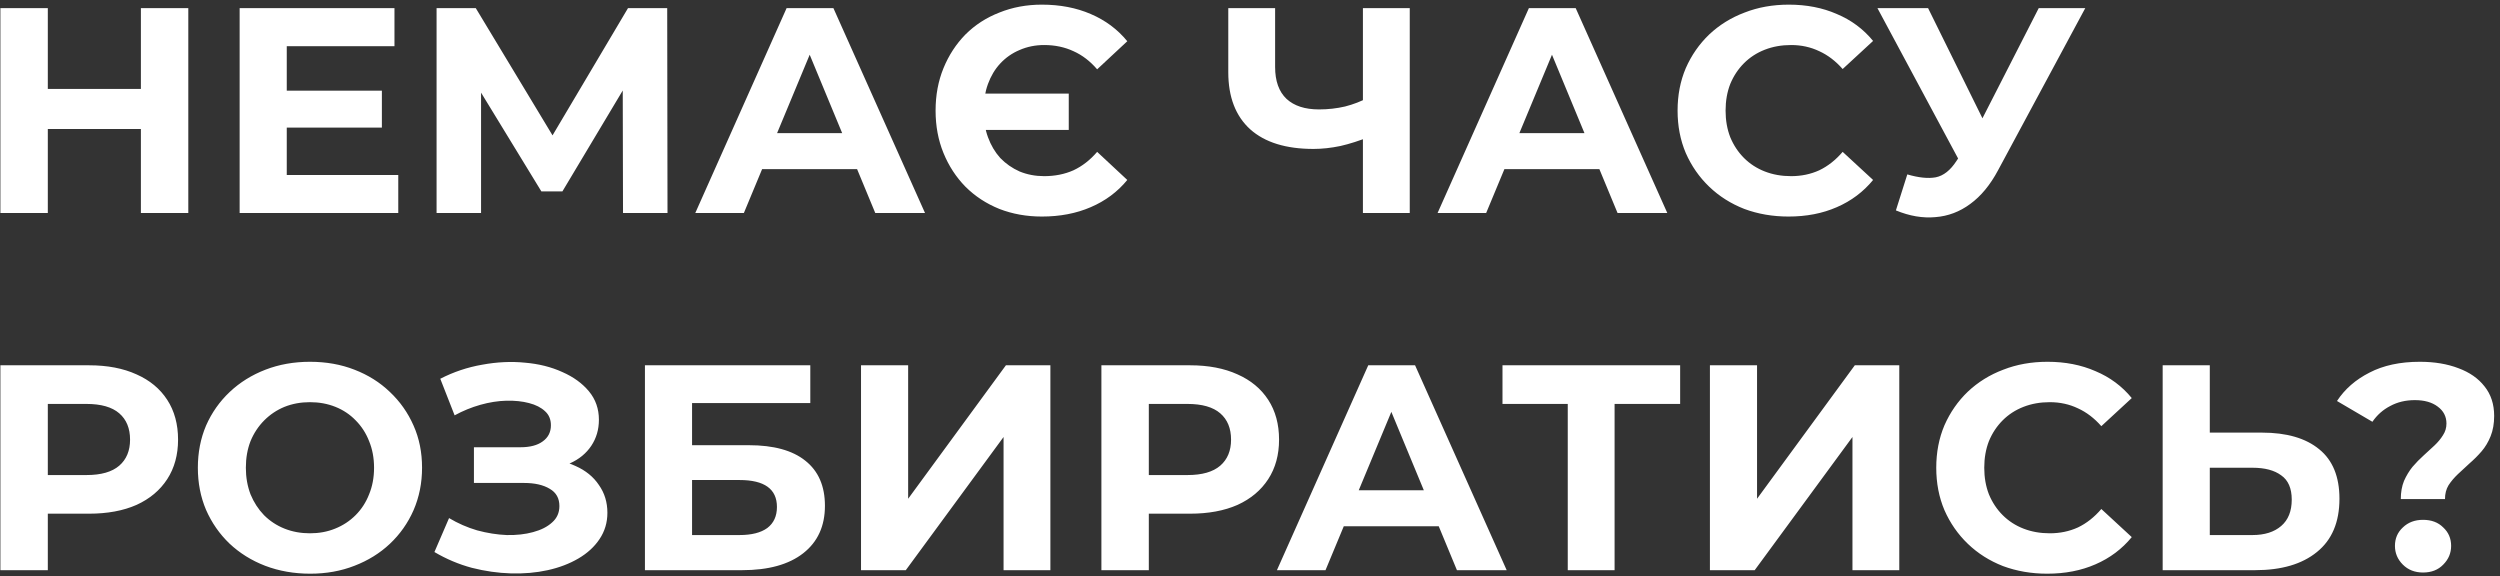 <?xml version="1.0" encoding="UTF-8"?> <svg xmlns="http://www.w3.org/2000/svg" width="399" height="92" viewBox="0 0 399 92" fill="none"><rect x="0" y="0" width="399" height="92" fill="#333333" stroke="none"/> <path d="M22.486 1.301H30.053V34H22.486V1.301ZM7.631 34H0.064V1.301H7.631V34ZM23.047 20.593H7.071V14.194H23.047V20.593ZM45.206 14.474H60.948V20.36H45.206V14.474ZM45.767 27.927H63.564V34H38.246V1.301H62.957V7.374H45.767V27.927ZM69.677 34V1.301H75.936L89.856 24.377H86.54L100.227 1.301H106.486L106.533 34H99.433L99.386 12.185H100.74L89.763 30.543H86.4L75.189 12.185H76.777V34H69.677ZM110.965 34L125.54 1.301H133.014L147.635 34H139.694L127.735 5.132H130.725L118.72 34H110.965ZM118.253 26.993L120.261 21.247H137.078L139.133 26.993H118.253ZM170.573 14.941V20.734H154.411V14.941H170.573ZM166.276 34.561C163.847 34.561 161.589 34.156 159.503 33.346C157.416 32.505 155.61 31.322 154.084 29.796C152.589 28.27 151.421 26.479 150.581 24.424C149.74 22.369 149.319 20.111 149.319 17.651C149.319 15.19 149.74 12.933 150.581 10.877C151.421 8.822 152.589 7.031 154.084 5.505C155.61 3.979 157.416 2.812 159.503 2.002C161.589 1.161 163.847 0.741 166.276 0.741C169.172 0.741 171.772 1.239 174.077 2.235C176.413 3.232 178.359 4.68 179.916 6.58L175.105 11.064C173.983 9.756 172.722 8.791 171.321 8.168C169.92 7.514 168.362 7.187 166.65 7.187C165.248 7.187 163.94 7.452 162.726 7.981C161.542 8.479 160.515 9.196 159.643 10.13C158.802 11.033 158.148 12.123 157.681 13.4C157.214 14.677 156.98 16.093 156.98 17.651C156.98 19.208 157.214 20.625 157.681 21.901C158.148 23.178 158.802 24.284 159.643 25.218C160.515 26.121 161.542 26.837 162.726 27.367C163.94 27.865 165.248 28.114 166.65 28.114C168.362 28.114 169.92 27.803 171.321 27.18C172.722 26.526 173.983 25.545 175.105 24.237L179.916 28.721C178.359 30.621 176.413 32.069 174.077 33.066C171.772 34.062 169.172 34.561 166.276 34.561ZM218.596 21.808C216.977 22.462 215.42 22.96 213.925 23.303C212.43 23.614 210.998 23.77 209.627 23.77C205.236 23.77 201.873 22.727 199.537 20.64C197.202 18.523 196.034 15.486 196.034 11.531V1.301H203.508V10.69C203.508 12.933 204.115 14.63 205.33 15.782C206.544 16.903 208.273 17.464 210.515 17.464C211.947 17.464 213.333 17.308 214.672 16.997C216.011 16.654 217.257 16.171 218.409 15.549L218.596 21.808ZM217.522 34V1.301H224.996V34H217.522ZM229.435 34L244.009 1.301H251.483L266.104 34H258.163L246.204 5.132H249.194L237.189 34H229.435ZM236.722 26.993L238.73 21.247H255.547L257.602 26.993H236.722ZM285.446 34.561C282.923 34.561 280.572 34.156 278.392 33.346C276.243 32.505 274.375 31.322 272.787 29.796C271.198 28.27 269.953 26.479 269.05 24.424C268.178 22.369 267.742 20.111 267.742 17.651C267.742 15.19 268.178 12.933 269.05 10.877C269.953 8.822 271.198 7.031 272.787 5.505C274.406 3.979 276.29 2.812 278.439 2.002C280.588 1.161 282.939 0.741 285.493 0.741C288.326 0.741 290.88 1.239 293.153 2.235C295.458 3.201 297.389 4.633 298.946 6.533L294.088 11.017C292.967 9.741 291.721 8.791 290.351 8.168C288.98 7.514 287.486 7.187 285.866 7.187C284.34 7.187 282.939 7.436 281.662 7.934C280.385 8.433 279.28 9.149 278.345 10.083C277.411 11.017 276.679 12.123 276.15 13.4C275.652 14.677 275.403 16.093 275.403 17.651C275.403 19.208 275.652 20.625 276.15 21.901C276.679 23.178 277.411 24.284 278.345 25.218C279.28 26.152 280.385 26.869 281.662 27.367C282.939 27.865 284.34 28.114 285.866 28.114C287.486 28.114 288.98 27.803 290.351 27.18C291.721 26.526 292.967 25.545 294.088 24.237L298.946 28.721C297.389 30.621 295.458 32.069 293.153 33.066C290.88 34.062 288.311 34.561 285.446 34.561ZM304.406 27.834C306.212 28.363 307.723 28.519 308.937 28.301C310.183 28.052 311.288 27.18 312.254 25.685L313.842 23.303L314.543 22.509L325.38 1.301H332.807L318.887 27.18C317.641 29.516 316.162 31.306 314.449 32.552C312.768 33.798 310.915 34.498 308.89 34.654C306.866 34.841 304.764 34.483 302.584 33.58L304.406 27.834ZM314.402 28.815L299.641 1.301H307.723L318.56 23.256L314.402 28.815ZM0.064 91V58.301H14.218C17.145 58.301 19.668 58.784 21.785 59.749C23.903 60.684 25.538 62.038 26.69 63.813C27.842 65.588 28.419 67.706 28.419 70.166C28.419 72.595 27.842 74.697 26.69 76.472C25.538 78.248 23.903 79.618 21.785 80.583C19.668 81.517 17.145 81.984 14.218 81.984H4.268L7.631 78.575V91H0.064ZM7.631 79.415L4.268 75.818H13.797C16.133 75.818 17.877 75.32 19.029 74.324C20.181 73.327 20.758 71.941 20.758 70.166C20.758 68.36 20.181 66.959 19.029 65.962C17.877 64.966 16.133 64.467 13.797 64.467H4.268L7.631 60.87V79.415ZM49.515 91.561C46.931 91.561 44.533 91.14 42.322 90.299C40.142 89.459 38.242 88.275 36.623 86.749C35.035 85.223 33.789 83.433 32.886 81.377C32.014 79.322 31.578 77.08 31.578 74.651C31.578 72.222 32.014 69.979 32.886 67.924C33.789 65.869 35.05 64.078 36.669 62.552C38.289 61.026 40.188 59.843 42.368 59.002C44.548 58.161 46.915 57.741 49.469 57.741C52.053 57.741 54.42 58.161 56.569 59.002C58.749 59.843 60.633 61.026 62.221 62.552C63.841 64.078 65.102 65.869 66.005 67.924C66.908 69.948 67.36 72.19 67.36 74.651C67.36 77.08 66.908 79.337 66.005 81.424C65.102 83.479 63.841 85.27 62.221 86.796C60.633 88.291 58.749 89.459 56.569 90.299C54.42 91.14 52.069 91.561 49.515 91.561ZM49.469 85.114C50.932 85.114 52.271 84.865 53.486 84.367C54.732 83.869 55.822 83.152 56.756 82.218C57.69 81.284 58.406 80.178 58.905 78.901C59.434 77.625 59.699 76.208 59.699 74.651C59.699 73.094 59.434 71.677 58.905 70.4C58.406 69.123 57.69 68.017 56.756 67.083C55.853 66.149 54.778 65.433 53.533 64.934C52.287 64.436 50.932 64.187 49.469 64.187C48.005 64.187 46.65 64.436 45.405 64.934C44.19 65.433 43.116 66.149 42.181 67.083C41.247 68.017 40.516 69.123 39.986 70.4C39.488 71.677 39.239 73.094 39.239 74.651C39.239 76.177 39.488 77.594 39.986 78.901C40.516 80.178 41.232 81.284 42.135 82.218C43.069 83.152 44.159 83.869 45.405 84.367C46.65 84.865 48.005 85.114 49.469 85.114ZM69.334 88.104L71.67 82.685C73.071 83.526 74.566 84.18 76.154 84.647C77.773 85.083 79.346 85.332 80.872 85.394C82.429 85.426 83.83 85.27 85.076 84.927C86.353 84.585 87.365 84.071 88.112 83.386C88.891 82.701 89.28 81.829 89.28 80.77C89.28 79.524 88.766 78.606 87.739 78.014C86.711 77.391 85.341 77.08 83.628 77.08H75.64V71.381H83.067C84.593 71.381 85.777 71.069 86.618 70.447C87.49 69.824 87.925 68.967 87.925 67.877C87.925 66.943 87.614 66.196 86.991 65.635C86.368 65.043 85.512 64.607 84.422 64.327C83.363 64.047 82.164 63.922 80.825 63.953C79.486 63.985 78.1 64.203 76.668 64.607C75.235 65.012 73.865 65.573 72.557 66.289L70.268 60.45C72.386 59.36 74.612 58.613 76.948 58.208C79.315 57.772 81.588 57.663 83.768 57.881C85.979 58.068 87.972 58.566 89.747 59.376C91.522 60.154 92.939 61.182 93.998 62.459C95.057 63.736 95.586 65.246 95.586 66.99C95.586 68.547 95.181 69.933 94.372 71.147C93.562 72.362 92.425 73.296 90.962 73.95C89.529 74.604 87.879 74.931 86.01 74.931L86.197 73.249C88.377 73.249 90.261 73.623 91.849 74.37C93.469 75.087 94.714 76.099 95.586 77.407C96.49 78.683 96.941 80.163 96.941 81.844C96.941 83.401 96.521 84.803 95.68 86.049C94.87 87.263 93.749 88.291 92.317 89.132C90.884 89.972 89.249 90.595 87.412 91C85.574 91.405 83.612 91.576 81.526 91.514C79.471 91.452 77.4 91.156 75.313 90.626C73.227 90.066 71.234 89.225 69.334 88.104ZM102.932 91V58.301H129.324V64.327H110.453V71.054H119.515C123.47 71.054 126.475 71.879 128.53 73.529C130.617 75.18 131.66 77.578 131.66 80.723C131.66 83.962 130.508 86.484 128.203 88.291C125.899 90.097 122.645 91 118.44 91H102.932ZM110.453 85.394H118.02C119.951 85.394 121.43 85.021 122.458 84.273C123.485 83.495 123.999 82.374 123.999 80.91C123.999 78.045 122.006 76.612 118.02 76.612H110.453V85.394ZM137.419 91V58.301H144.94V79.602L160.542 58.301H167.642V91H160.168V69.746L144.566 91H137.419ZM175.783 91V58.301H189.937C192.865 58.301 195.387 58.784 197.505 59.749C199.622 60.684 201.257 62.038 202.41 63.813C203.562 65.588 204.138 67.706 204.138 70.166C204.138 72.595 203.562 74.697 202.41 76.472C201.257 78.248 199.622 79.618 197.505 80.583C195.387 81.517 192.865 81.984 189.937 81.984H179.988L183.351 78.575V91H175.783ZM183.351 79.415L179.988 75.818H189.517C191.852 75.818 193.596 75.32 194.749 74.324C195.901 73.327 196.477 71.941 196.477 70.166C196.477 68.36 195.901 66.959 194.749 65.962C193.596 64.966 191.852 64.467 189.517 64.467H179.988L183.351 60.87V79.415ZM203.797 91L218.372 58.301H225.846L240.467 91H232.526L220.567 62.132H223.557L211.552 91H203.797ZM211.085 83.993L213.093 78.248H229.91L231.965 83.993H211.085ZM250.214 91V62.739L251.943 64.467H239.797V58.301H268.152V64.467H256.007L257.688 62.739V91H250.214ZM272.903 91V58.301H280.424V79.602L296.026 58.301H303.126V91H295.652V69.746L280.05 91H272.903ZM326.73 91.561C324.207 91.561 321.856 91.156 319.676 90.346C317.527 89.505 315.659 88.322 314.071 86.796C312.482 85.27 311.237 83.479 310.334 81.424C309.462 79.369 309.026 77.111 309.026 74.651C309.026 72.19 309.462 69.933 310.334 67.877C311.237 65.822 312.482 64.031 314.071 62.505C315.69 60.979 317.574 59.812 319.723 59.002C321.872 58.161 324.223 57.741 326.777 57.741C329.61 57.741 332.164 58.239 334.437 59.236C336.742 60.201 338.673 61.633 340.23 63.533L335.372 68.017C334.251 66.741 333.005 65.791 331.635 65.168C330.264 64.514 328.77 64.187 327.15 64.187C325.624 64.187 324.223 64.436 322.946 64.934C321.669 65.433 320.564 66.149 319.63 67.083C318.695 68.017 317.963 69.123 317.434 70.4C316.936 71.677 316.687 73.094 316.687 74.651C316.687 76.208 316.936 77.625 317.434 78.901C317.963 80.178 318.695 81.284 319.63 82.218C320.564 83.152 321.669 83.869 322.946 84.367C324.223 84.865 325.624 85.114 327.15 85.114C328.77 85.114 330.264 84.803 331.635 84.18C333.005 83.526 334.251 82.545 335.372 81.237L340.23 85.722C338.673 87.621 336.742 89.069 334.437 90.066C332.164 91.062 329.595 91.561 326.73 91.561ZM360.997 69.045C364.952 69.045 368.004 69.933 370.153 71.708C372.302 73.452 373.376 76.083 373.376 79.602C373.376 83.339 372.177 86.173 369.779 88.104C367.413 90.035 364.127 91 359.923 91H345.162V58.301H352.683V69.045H360.997ZM359.503 85.394C361.433 85.394 362.959 84.912 364.08 83.946C365.202 82.981 365.762 81.58 365.762 79.742C365.762 77.936 365.202 76.644 364.08 75.865C362.991 75.055 361.465 74.651 359.503 74.651H352.683V85.394H359.503ZM383.167 79.649C383.167 78.559 383.338 77.594 383.681 76.753C384.054 75.912 384.506 75.165 385.035 74.51C385.596 73.856 386.188 73.249 386.811 72.689C387.433 72.128 388.009 71.599 388.539 71.1C389.099 70.571 389.551 70.026 389.894 69.466C390.267 68.905 390.454 68.282 390.454 67.597C390.454 66.476 389.987 65.573 389.053 64.888C388.15 64.203 386.935 63.86 385.409 63.86C383.945 63.86 382.638 64.171 381.485 64.794C380.333 65.386 379.383 66.227 378.636 67.317L372.984 64C374.229 62.1 375.958 60.59 378.169 59.469C380.38 58.317 383.058 57.741 386.203 57.741C388.539 57.741 390.594 58.083 392.369 58.768C394.144 59.422 395.53 60.388 396.527 61.664C397.554 62.941 398.068 64.514 398.068 66.382C398.068 67.597 397.881 68.671 397.508 69.606C397.134 70.54 396.651 71.35 396.06 72.035C395.468 72.72 394.829 73.358 394.144 73.95C393.49 74.542 392.868 75.118 392.276 75.678C391.684 76.239 391.186 76.831 390.781 77.453C390.407 78.076 390.221 78.808 390.221 79.649H383.167ZM386.717 91.374C385.409 91.374 384.335 90.953 383.494 90.112C382.653 89.272 382.233 88.275 382.233 87.123C382.233 85.939 382.653 84.959 383.494 84.18C384.335 83.37 385.409 82.965 386.717 82.965C388.056 82.965 389.131 83.37 389.94 84.18C390.781 84.959 391.201 85.939 391.201 87.123C391.201 88.275 390.781 89.272 389.94 90.112C389.131 90.953 388.056 91.374 386.717 91.374Z" fill="white"></path> </svg> 